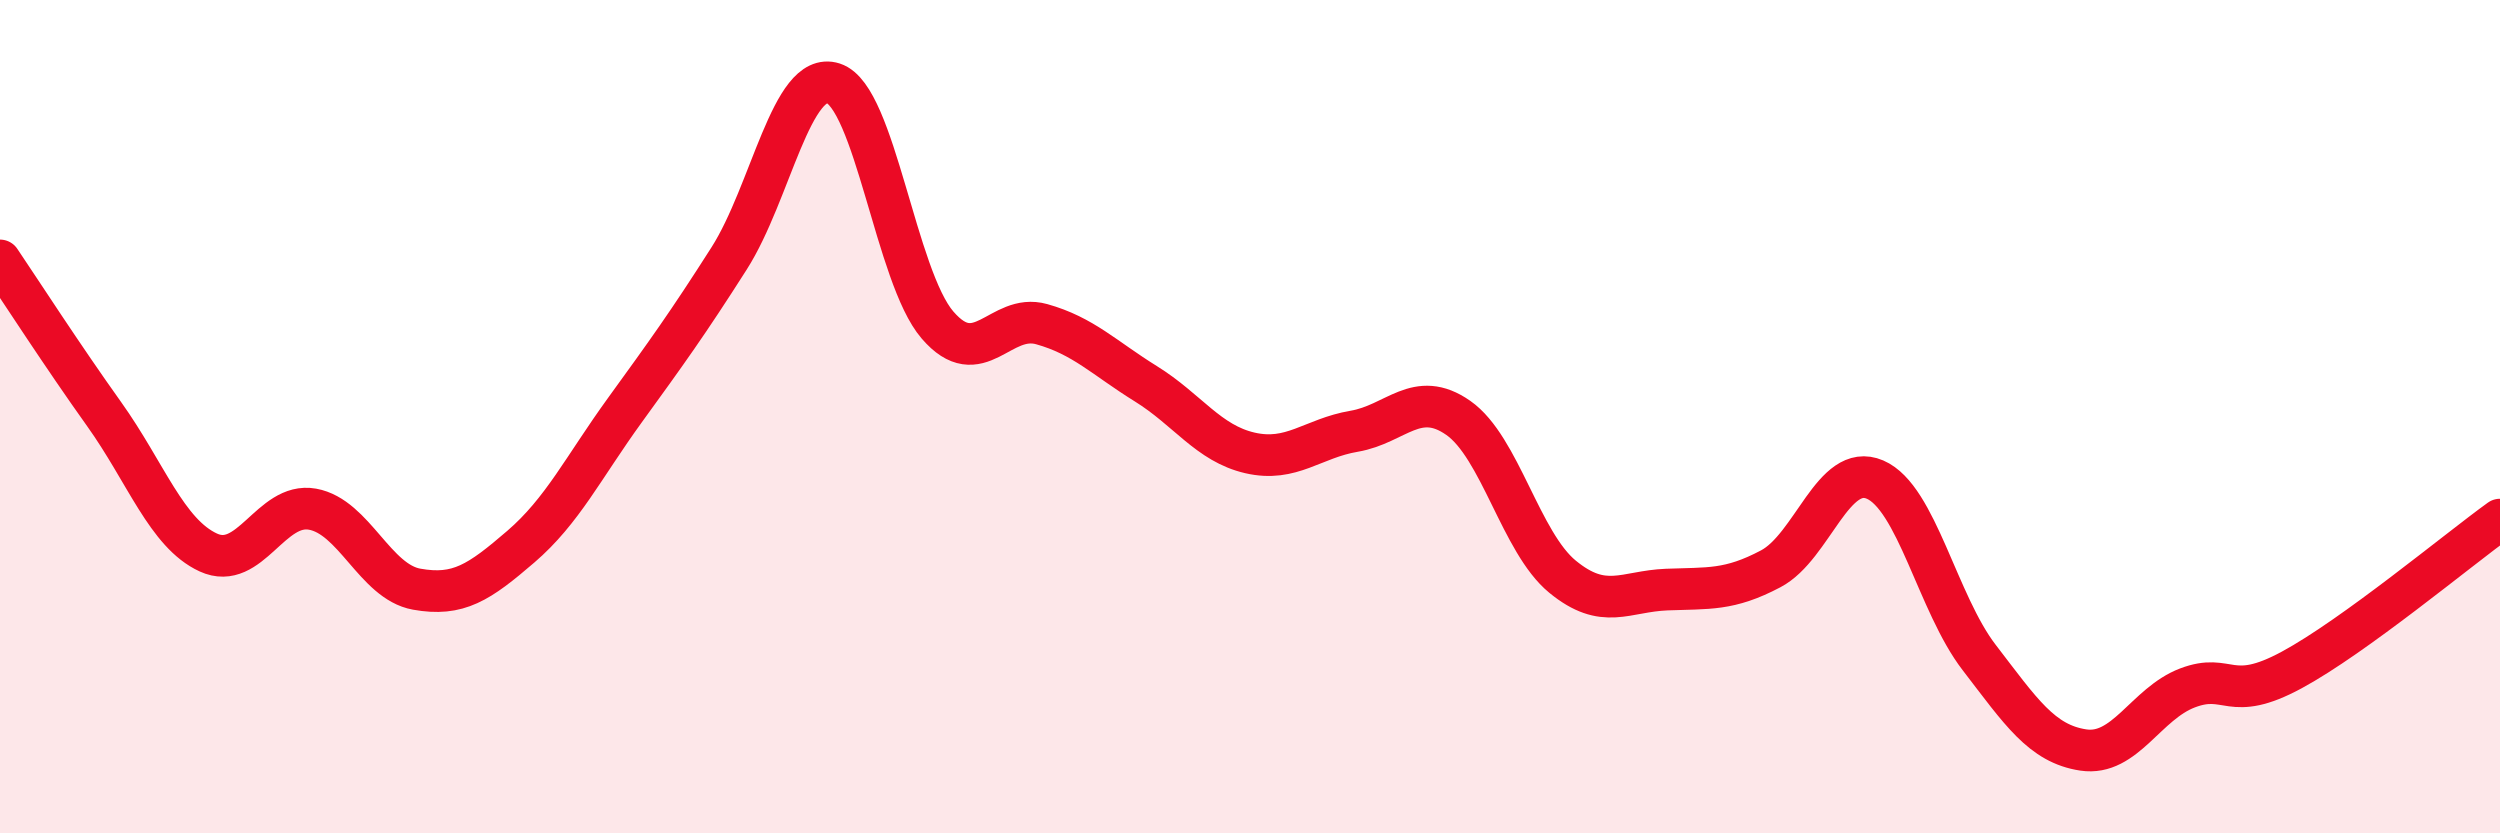 
    <svg width="60" height="20" viewBox="0 0 60 20" xmlns="http://www.w3.org/2000/svg">
      <path
        d="M 0,6.25 C 0.5,6.99 1.5,8.54 2.5,9.94 C 3.5,11.34 4,12.8 5,13.26 C 6,13.72 6.5,12.04 7.5,12.22 C 8.5,12.4 9,13.96 10,14.14 C 11,14.32 11.5,13.98 12.5,13.12 C 13.5,12.26 14,11.22 15,9.84 C 16,8.46 16.5,7.77 17.5,6.2 C 18.5,4.63 19,1.68 20,2 C 21,2.32 21.5,6.64 22.5,7.8 C 23.5,8.96 24,7.5 25,7.78 C 26,8.06 26.5,8.59 27.5,9.21 C 28.5,9.83 29,10.64 30,10.87 C 31,11.1 31.5,10.52 32.5,10.35 C 33.5,10.18 34,9.33 35,10.03 C 36,10.73 36.5,13.02 37.5,13.84 C 38.5,14.66 39,14.19 40,14.15 C 41,14.11 41.5,14.18 42.5,13.65 C 43.5,13.12 44,11.08 45,11.51 C 46,11.94 46.5,14.48 47.5,15.78 C 48.5,17.08 49,17.85 50,18 C 51,18.15 51.5,16.89 52.5,16.51 C 53.5,16.13 53.5,16.89 55,16.08 C 56.5,15.27 59,13.19 60,12.47L60 20L0 20Z"
        fill="#EB0A25"
        opacity="0.1"
        stroke-linecap="round"
        stroke-linejoin="round"
      />
      <path
        d="M 0,6.25 C 0.5,6.99 1.5,8.54 2.5,9.94 C 3.5,11.34 4,12.8 5,13.26 C 6,13.72 6.5,12.04 7.5,12.22 C 8.5,12.4 9,13.96 10,14.14 C 11,14.32 11.5,13.98 12.5,13.12 C 13.5,12.26 14,11.22 15,9.84 C 16,8.46 16.5,7.77 17.5,6.2 C 18.5,4.63 19,1.68 20,2 C 21,2.32 21.5,6.64 22.5,7.8 C 23.5,8.96 24,7.5 25,7.78 C 26,8.06 26.5,8.59 27.5,9.21 C 28.5,9.83 29,10.64 30,10.87 C 31,11.1 31.5,10.52 32.5,10.35 C 33.5,10.18 34,9.33 35,10.03 C 36,10.73 36.5,13.02 37.5,13.84 C 38.5,14.66 39,14.19 40,14.15 C 41,14.11 41.5,14.18 42.5,13.65 C 43.5,13.12 44,11.08 45,11.51 C 46,11.94 46.5,14.48 47.5,15.78 C 48.5,17.08 49,17.85 50,18 C 51,18.15 51.5,16.89 52.5,16.51 C 53.5,16.13 53.5,16.89 55,16.08 C 56.5,15.27 59,13.19 60,12.47"
        stroke="#EB0A25"
        stroke-width="1"
        fill="none"
        stroke-linecap="round"
        stroke-linejoin="round"
      />
    </svg>
  